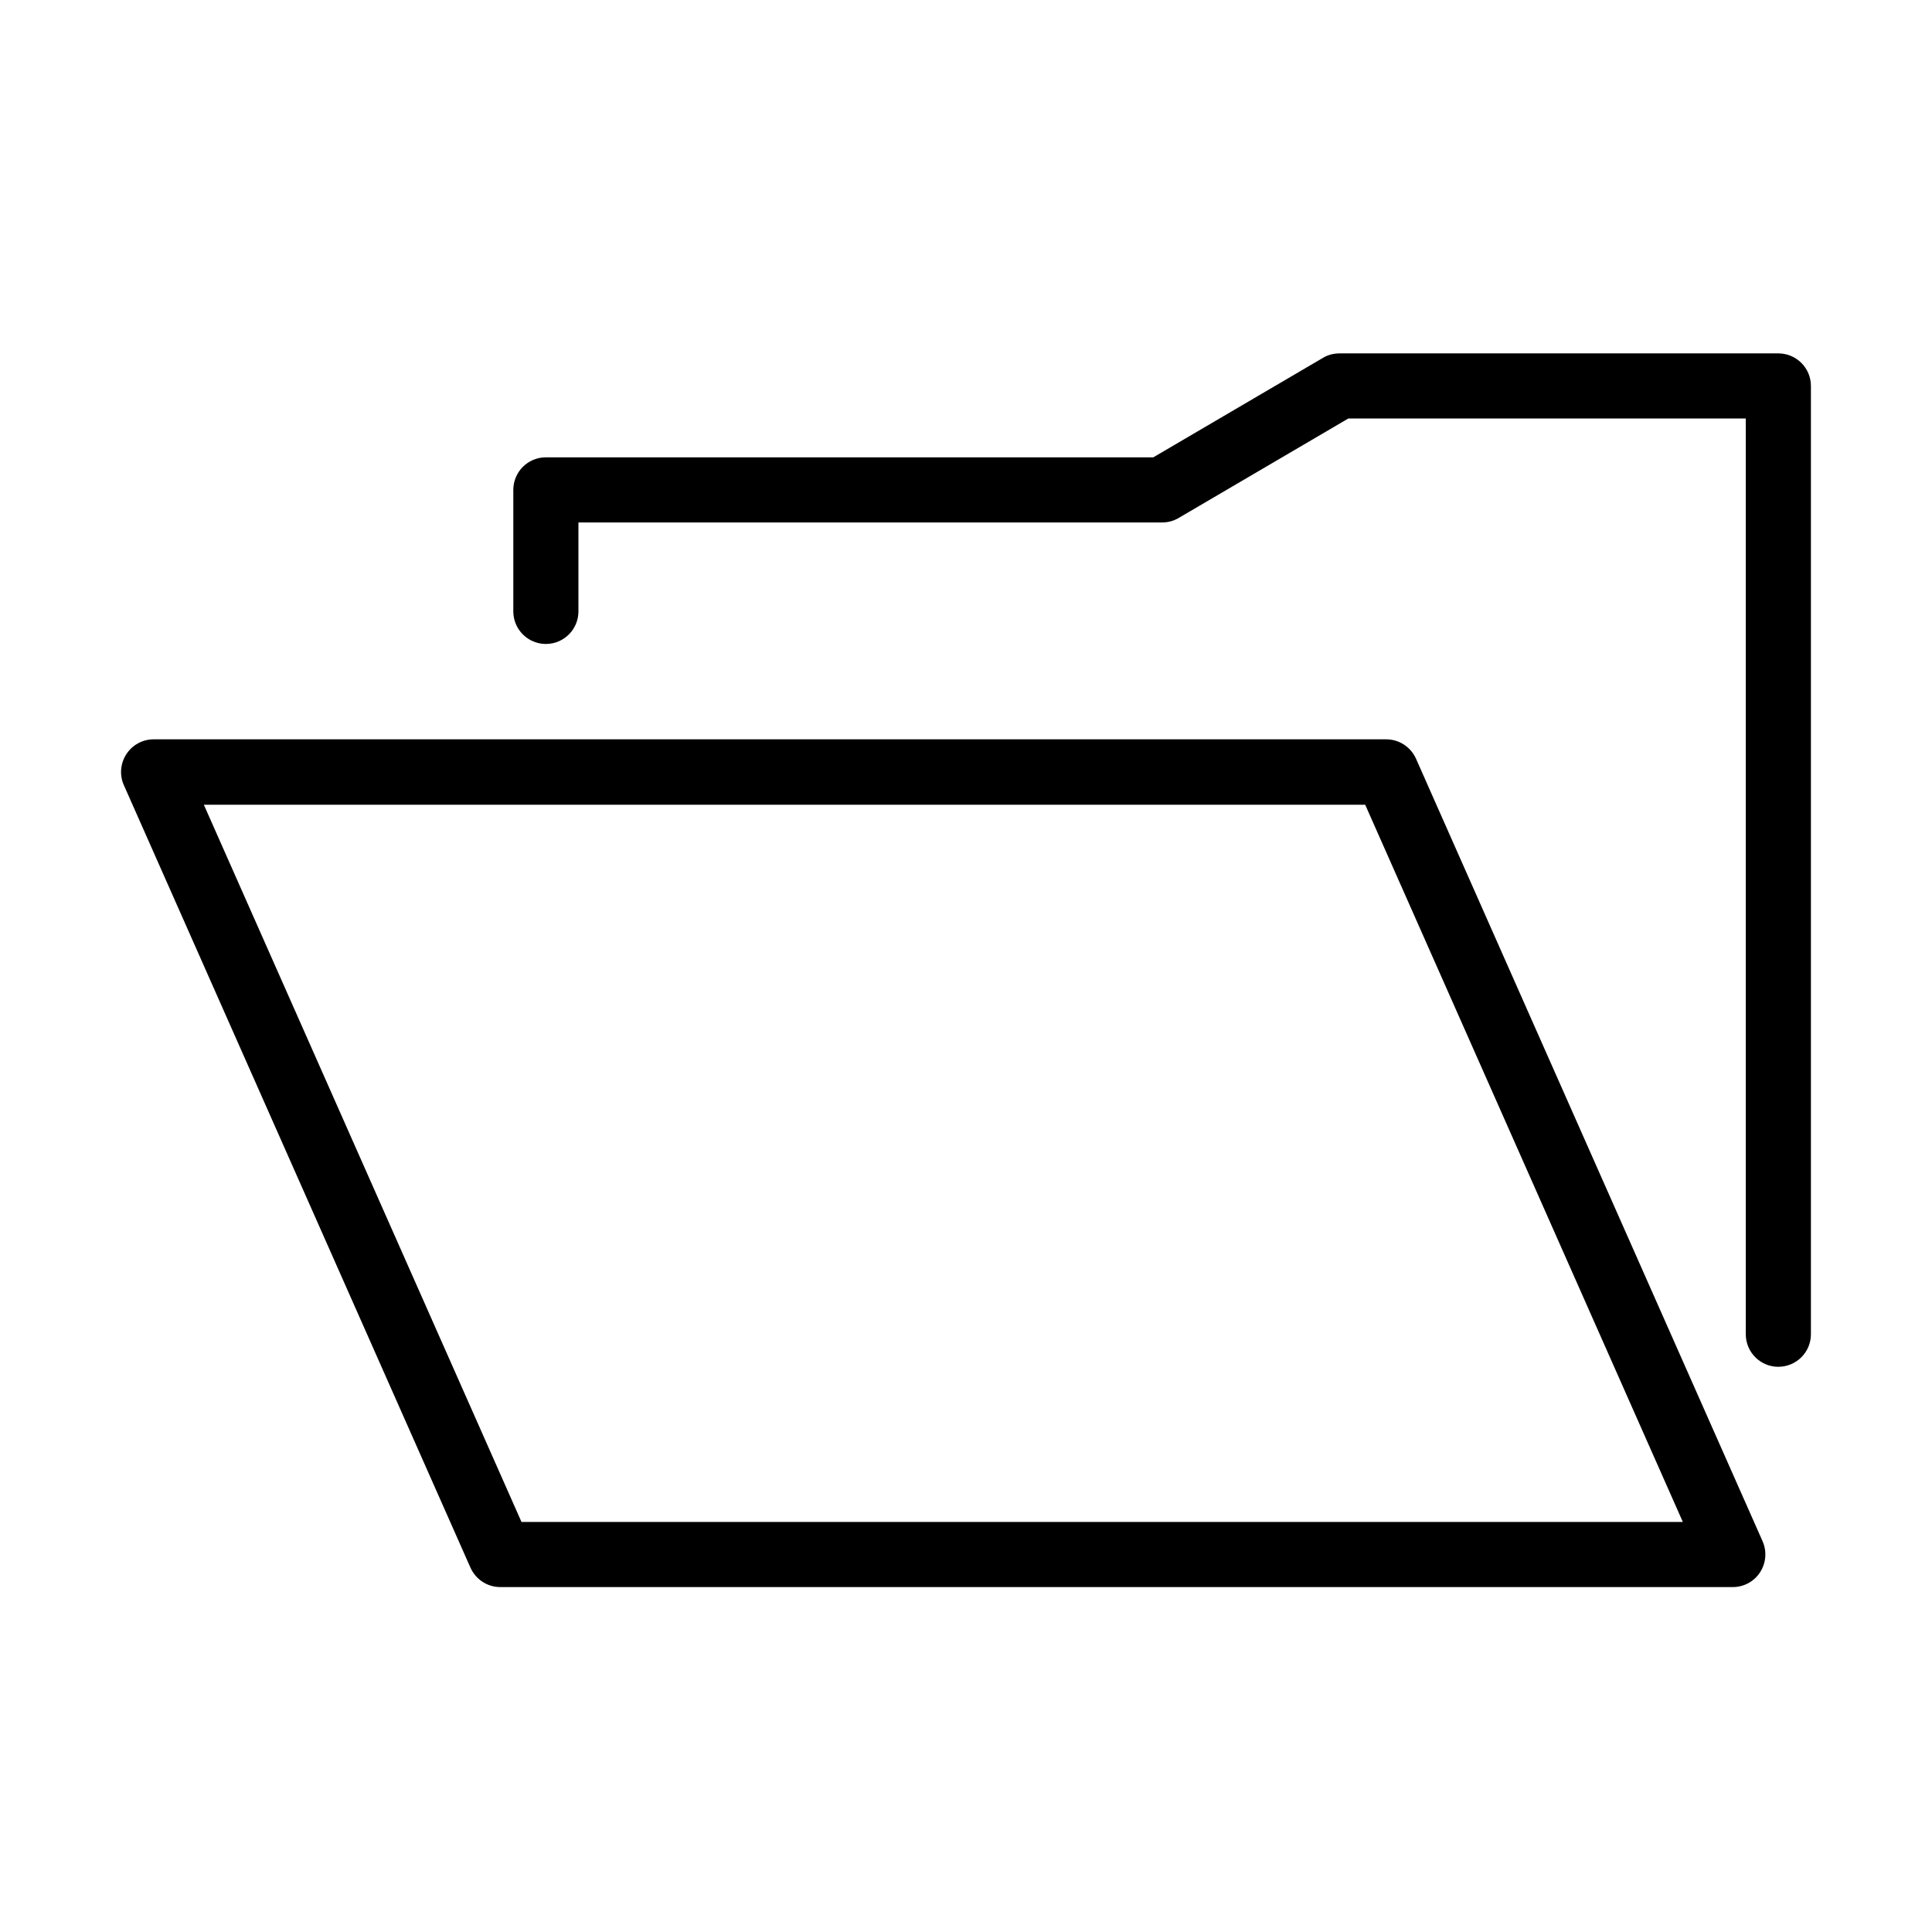 <?xml version="1.0" encoding="UTF-8"?>
<!-- Uploaded to: SVG Repo, www.svgrepo.com, Generator: SVG Repo Mixer Tools -->
<svg fill="#000000" width="800px" height="800px" version="1.1" viewBox="144 144 512 512" xmlns="http://www.w3.org/2000/svg">
 <g>
  <path d="m615.28 506.22c-4.762 0-8.629-3.867-8.629-8.629v-242.68h-105.34l-44.973 26.367c-1.344 0.797-2.828 1.176-4.348 1.176h-154.7v23.574c0 4.762-3.867 8.629-8.629 8.629-4.762 0-8.629-3.867-8.629-8.629v-32.203c0-4.766 3.867-8.629 8.629-8.629h160.98l44.973-26.371c1.312-0.793 2.832-1.172 4.348-1.172h116.32c4.766 0 8.629 3.867 8.629 8.629v251.3c0 4.762-3.863 8.629-8.629 8.629z"/>
  <path d="m603.23 564.59h-326.65c-3.418 0-6.488-2-7.902-5.141l-91.852-207.37c-1.207-2.656-0.93-5.762 0.656-8.215 1.59-2.449 4.316-3.934 7.215-3.934h326.66c3.414 0 6.488 2 7.902 5.141l91.84 207.37c1.176 2.66 0.934 5.766-0.656 8.215-1.555 2.449-4.312 3.934-7.211 3.934zm-321.03-17.258h307.77l-84.18-190.07h-307.77z"/>
 </g>
</svg>